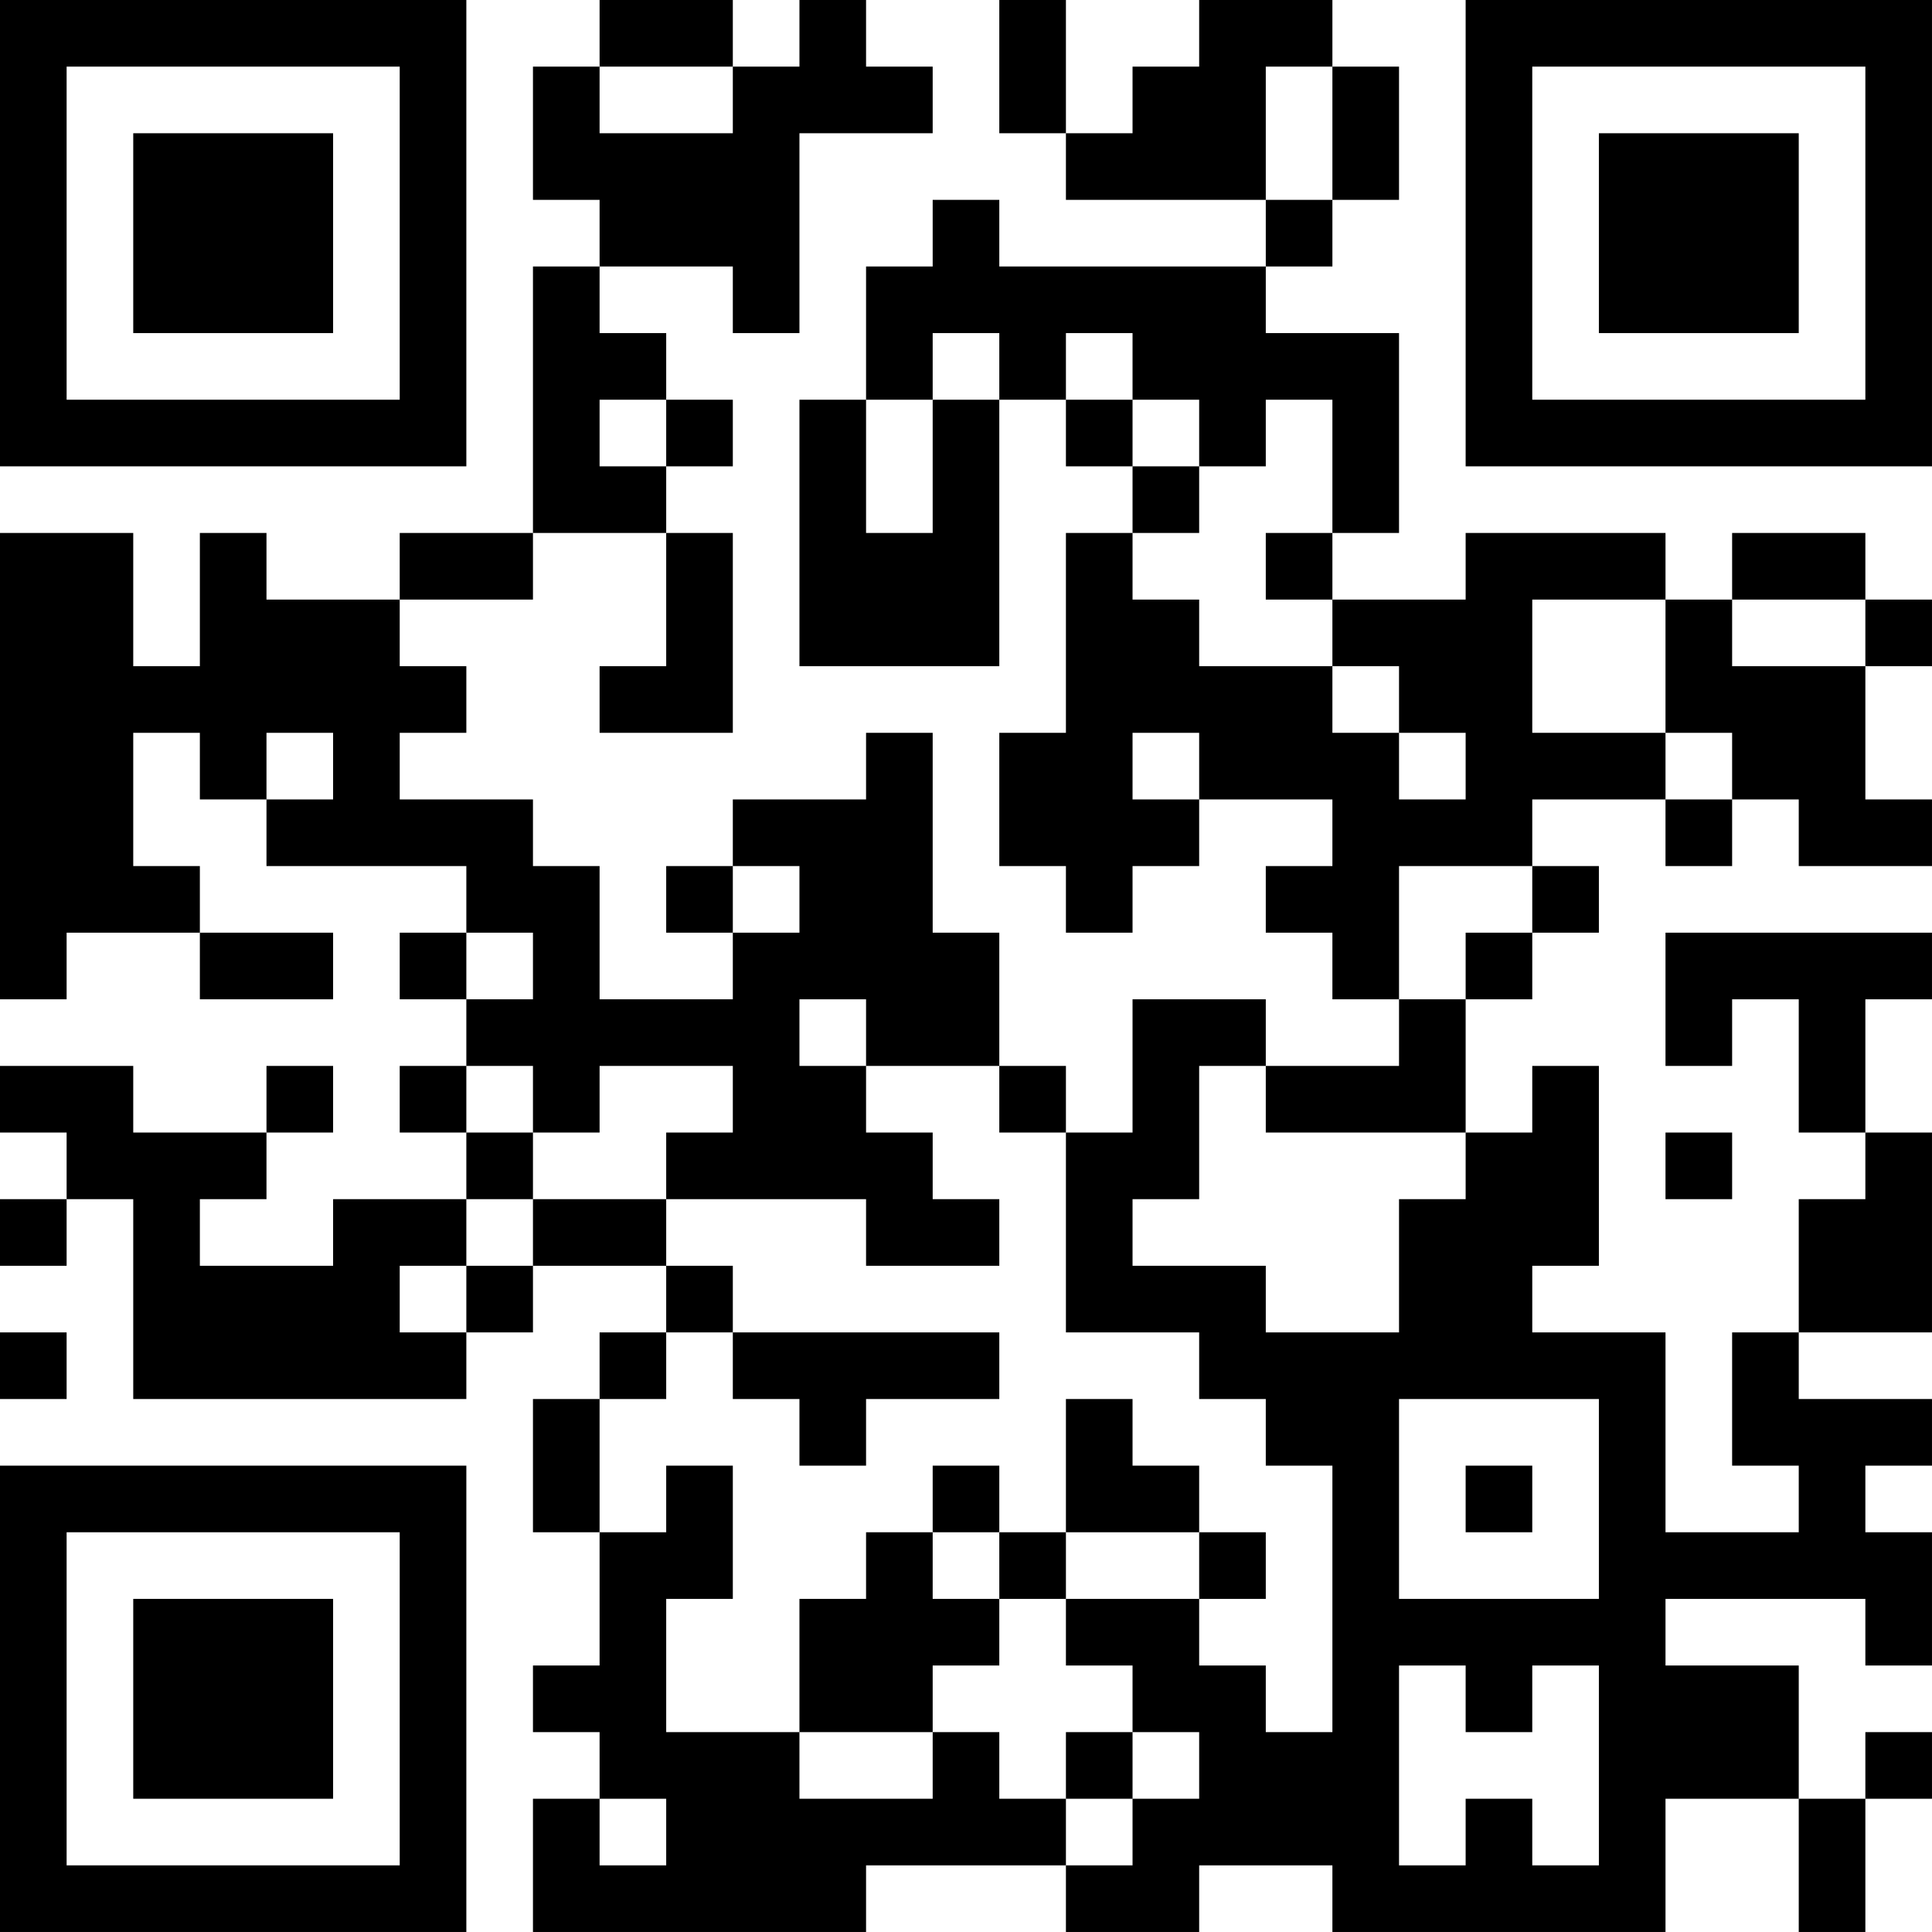 <?xml version="1.0" encoding="UTF-8"?>
<svg xmlns="http://www.w3.org/2000/svg" version="1.1" width="400" height="400" viewBox="0 0 400 400"><rect x="0" y="0" width="400" height="400" fill="#ffffff"/><g transform="scale(13.793)"><g transform="translate(0,0)"><path fill-rule="evenodd" d="M9 0L9 1L8 1L8 3L9 3L9 4L8 4L8 8L6 8L6 9L4 9L4 8L3 8L3 10L2 10L2 8L0 8L0 15L1 15L1 14L3 14L3 15L5 15L5 14L3 14L3 13L2 13L2 11L3 11L3 12L4 12L4 13L7 13L7 14L6 14L6 15L7 15L7 16L6 16L6 17L7 17L7 18L5 18L5 19L3 19L3 18L4 18L4 17L5 17L5 16L4 16L4 17L2 17L2 16L0 16L0 17L1 17L1 18L0 18L0 19L1 19L1 18L2 18L2 21L7 21L7 20L8 20L8 19L10 19L10 20L9 20L9 21L8 21L8 23L9 23L9 25L8 25L8 26L9 26L9 27L8 27L8 29L13 29L13 28L16 28L16 29L18 29L18 28L20 28L20 29L25 29L25 27L27 27L27 29L28 29L28 27L29 27L29 26L28 26L28 27L27 27L27 25L25 25L25 24L28 24L28 25L29 25L29 23L28 23L28 22L29 22L29 21L27 21L27 20L29 20L29 17L28 17L28 15L29 15L29 14L25 14L25 16L26 16L26 15L27 15L27 17L28 17L28 18L27 18L27 20L26 20L26 22L27 22L27 23L25 23L25 20L23 20L23 19L24 19L24 16L23 16L23 17L22 17L22 15L23 15L23 14L24 14L24 13L23 13L23 12L25 12L25 13L26 13L26 12L27 12L27 13L29 13L29 12L28 12L28 10L29 10L29 9L28 9L28 8L26 8L26 9L25 9L25 8L22 8L22 9L20 9L20 8L21 8L21 5L19 5L19 4L20 4L20 3L21 3L21 1L20 1L20 0L18 0L18 1L17 1L17 2L16 2L16 0L15 0L15 2L16 2L16 3L19 3L19 4L15 4L15 3L14 3L14 4L13 4L13 6L12 6L12 10L15 10L15 6L16 6L16 7L17 7L17 8L16 8L16 11L15 11L15 13L16 13L16 14L17 14L17 13L18 13L18 12L20 12L20 13L19 13L19 14L20 14L20 15L21 15L21 16L19 16L19 15L17 15L17 17L16 17L16 16L15 16L15 14L14 14L14 11L13 11L13 12L11 12L11 13L10 13L10 14L11 14L11 15L9 15L9 13L8 13L8 12L6 12L6 11L7 11L7 10L6 10L6 9L8 9L8 8L10 8L10 10L9 10L9 11L11 11L11 8L10 8L10 7L11 7L11 6L10 6L10 5L9 5L9 4L11 4L11 5L12 5L12 2L14 2L14 1L13 1L13 0L12 0L12 1L11 1L11 0ZM9 1L9 2L11 2L11 1ZM19 1L19 3L20 3L20 1ZM14 5L14 6L13 6L13 8L14 8L14 6L15 6L15 5ZM16 5L16 6L17 6L17 7L18 7L18 8L17 8L17 9L18 9L18 10L20 10L20 11L21 11L21 12L22 12L22 11L21 11L21 10L20 10L20 9L19 9L19 8L20 8L20 6L19 6L19 7L18 7L18 6L17 6L17 5ZM9 6L9 7L10 7L10 6ZM23 9L23 11L25 11L25 12L26 12L26 11L25 11L25 9ZM26 9L26 10L28 10L28 9ZM4 11L4 12L5 12L5 11ZM17 11L17 12L18 12L18 11ZM11 13L11 14L12 14L12 13ZM21 13L21 15L22 15L22 14L23 14L23 13ZM7 14L7 15L8 15L8 14ZM12 15L12 16L13 16L13 17L14 17L14 18L15 18L15 19L13 19L13 18L10 18L10 17L11 17L11 16L9 16L9 17L8 17L8 16L7 16L7 17L8 17L8 18L7 18L7 19L6 19L6 20L7 20L7 19L8 19L8 18L10 18L10 19L11 19L11 20L10 20L10 21L9 21L9 23L10 23L10 22L11 22L11 24L10 24L10 26L12 26L12 27L14 27L14 26L15 26L15 27L16 27L16 28L17 28L17 27L18 27L18 26L17 26L17 25L16 25L16 24L18 24L18 25L19 25L19 26L20 26L20 22L19 22L19 21L18 21L18 20L16 20L16 17L15 17L15 16L13 16L13 15ZM18 16L18 18L17 18L17 19L19 19L19 20L21 20L21 18L22 18L22 17L19 17L19 16ZM25 17L25 18L26 18L26 17ZM0 20L0 21L1 21L1 20ZM11 20L11 21L12 21L12 22L13 22L13 21L15 21L15 20ZM16 21L16 23L15 23L15 22L14 22L14 23L13 23L13 24L12 24L12 26L14 26L14 25L15 25L15 24L16 24L16 23L18 23L18 24L19 24L19 23L18 23L18 22L17 22L17 21ZM21 21L21 24L24 24L24 21ZM22 22L22 23L23 23L23 22ZM14 23L14 24L15 24L15 23ZM21 25L21 28L22 28L22 27L23 27L23 28L24 28L24 25L23 25L23 26L22 26L22 25ZM16 26L16 27L17 27L17 26ZM9 27L9 28L10 28L10 27ZM0 0L0 7L7 7L7 0ZM1 1L1 6L6 6L6 1ZM2 2L2 5L5 5L5 2ZM22 0L22 7L29 7L29 0ZM23 1L23 6L28 6L28 1ZM24 2L24 5L27 5L27 2ZM0 22L0 29L7 29L7 22ZM1 23L1 28L6 28L6 23ZM2 24L2 27L5 27L5 24Z" fill="#000000"/></g></g></svg>
